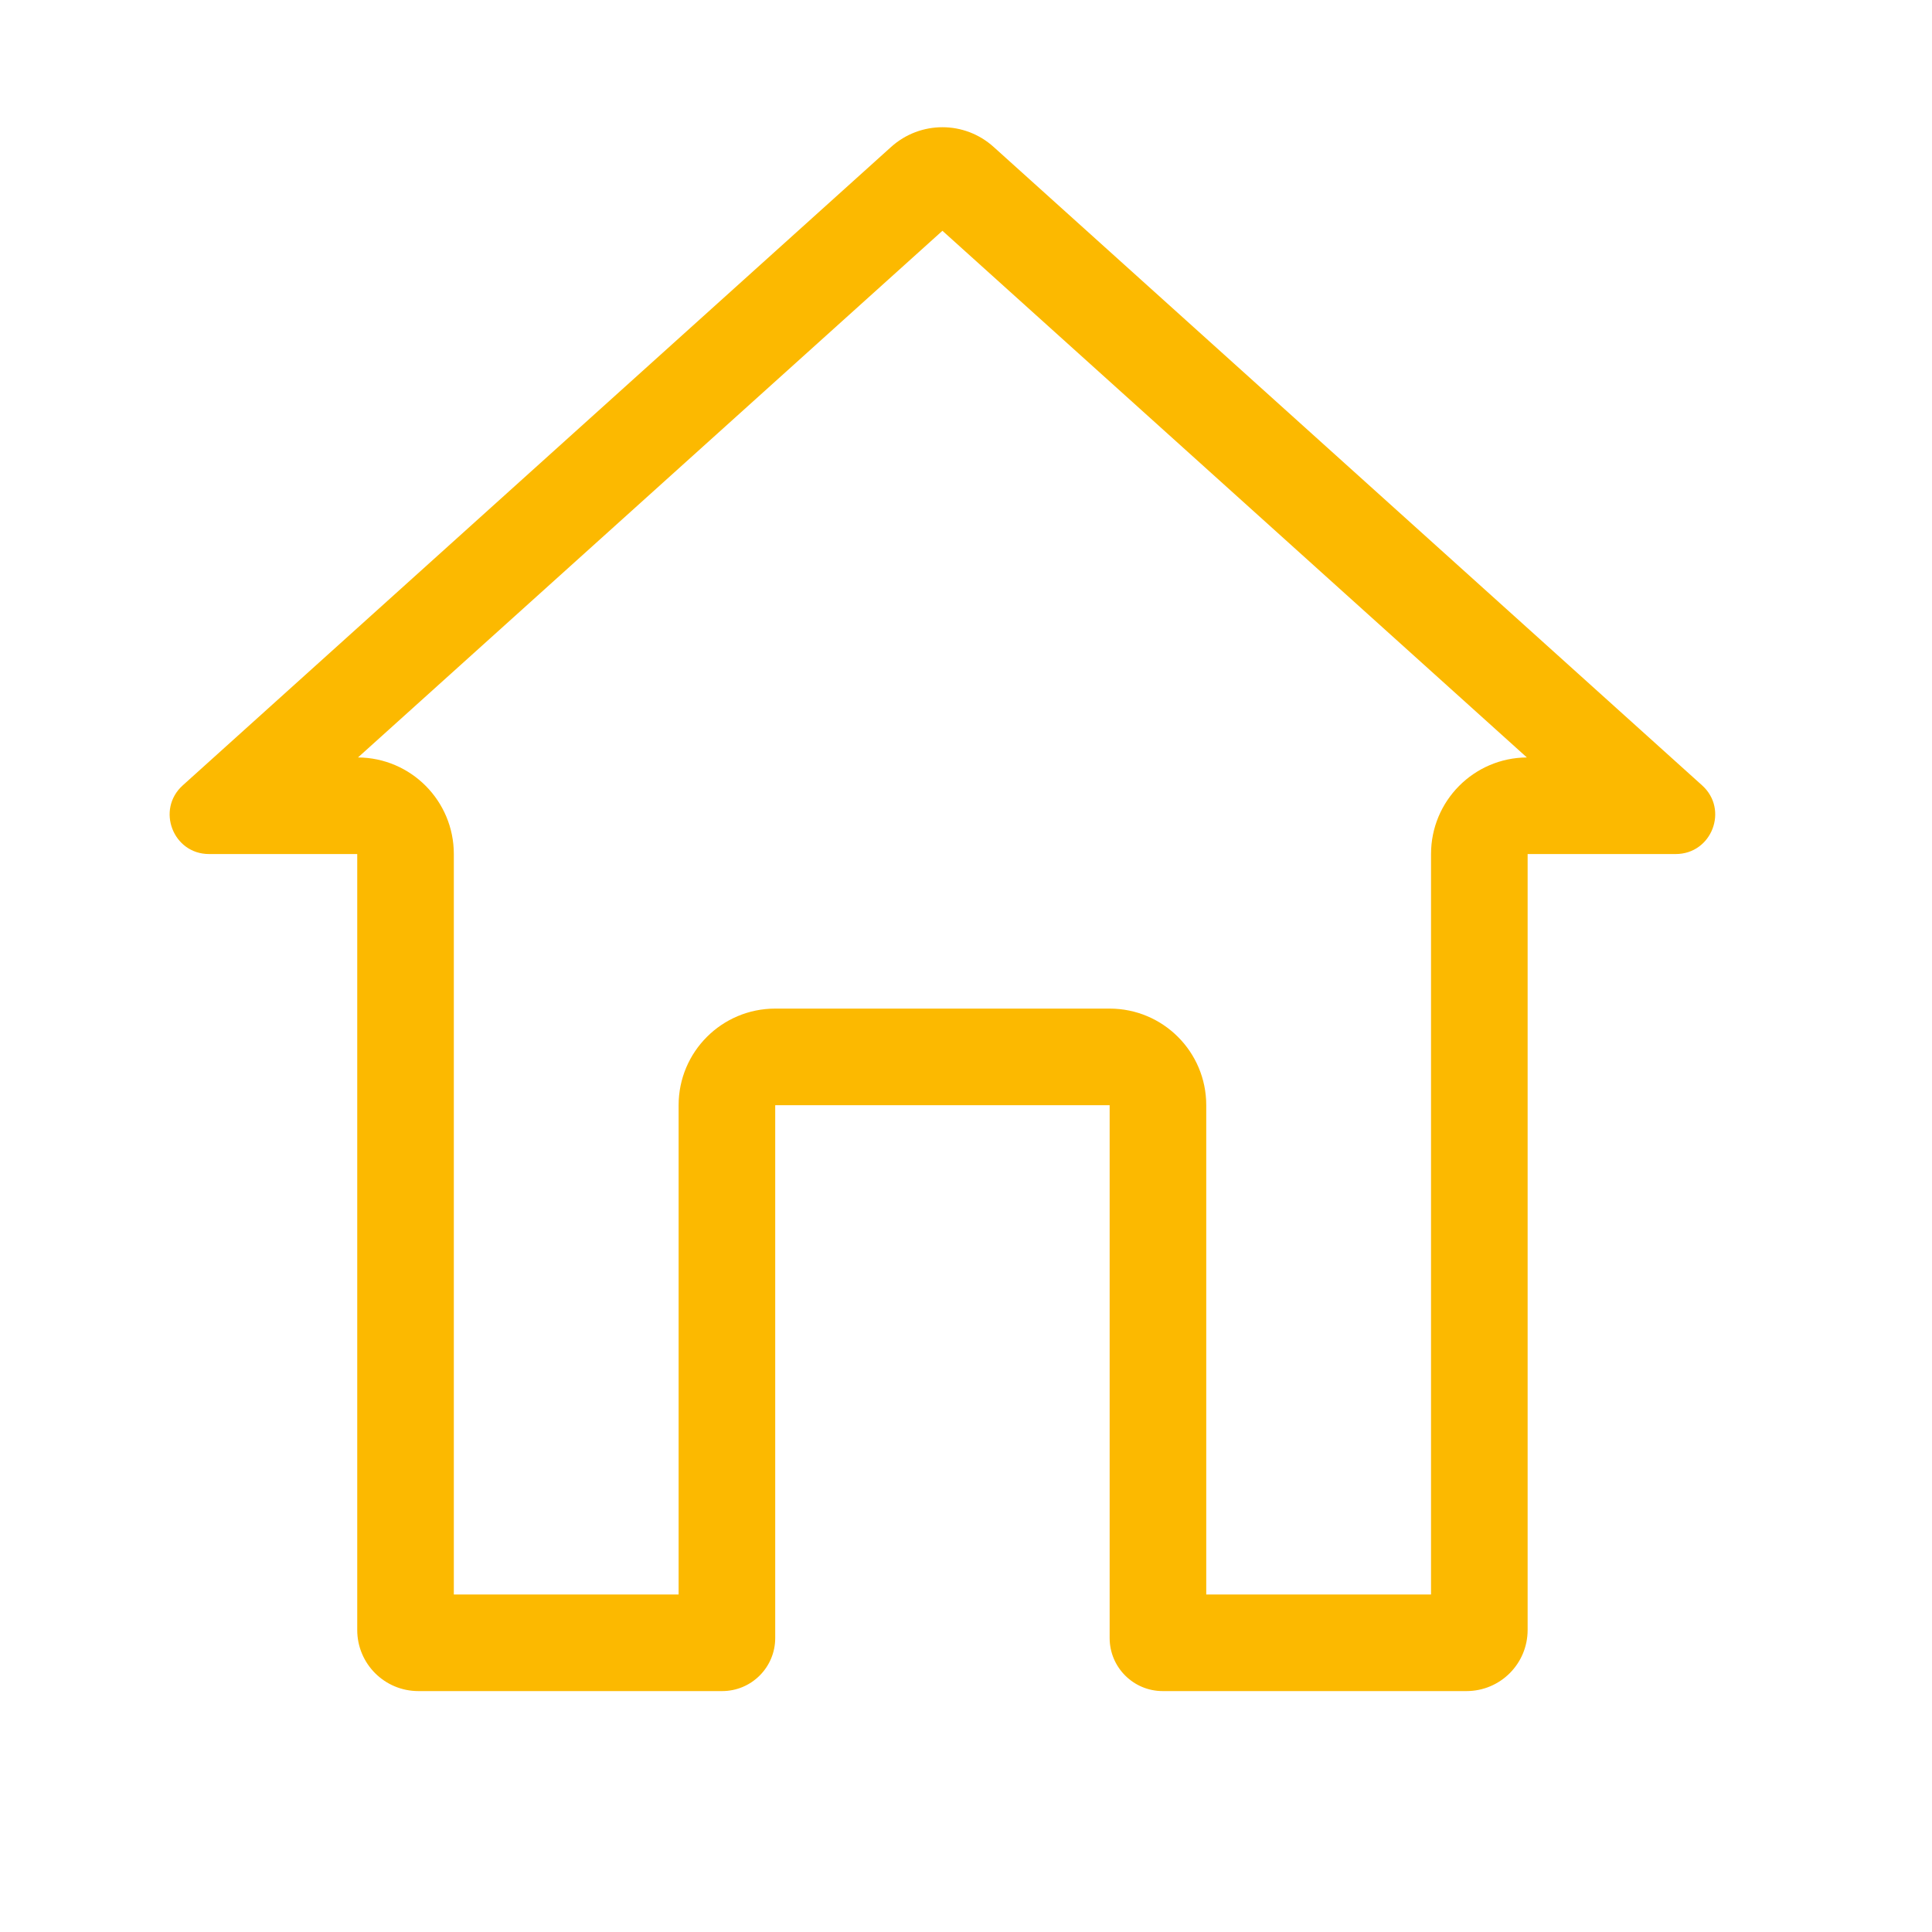 <svg id="Component_48_69" data-name="Component 48 – 69" xmlns="http://www.w3.org/2000/svg" width="20" height="20" viewBox="0 0 20 20">
  <rect id="Rectangle_7404" data-name="Rectangle 7404" width="20" height="20" fill="none"/>
  <g id="Path_28860" data-name="Path 28860" fill="none" stroke-linecap="round" stroke-linejoin="round">
    <path d="M17.62,8.13,10.286,1.521a.792.792,0,0,0-1.061,0L1.892,8.13a.408.408,0,0,0,.273.711H3.7v8.032a.633.633,0,0,0,.633.633H7.476a.549.549,0,0,0,.549-.549V11.441h3.462v5.516a.549.549,0,0,0,.549.549h3.146a.633.633,0,0,0,.633-.633V8.841h1.534A.408.408,0,0,0,17.62,8.13Z" stroke="none"/>
    <path d="M 9.756 2.389 L 3.706 7.841 C 4.255 7.845 4.698 8.291 4.698 8.841 L 4.698 16.506 L 7.025 16.506 L 7.025 11.441 C 7.025 10.888 7.473 10.441 8.025 10.441 L 11.487 10.441 C 12.039 10.441 12.487 10.888 12.487 11.441 L 12.487 16.506 L 14.814 16.506 L 14.814 8.841 C 14.814 8.291 15.257 7.845 15.806 7.841 L 9.756 2.389 M 9.756 1.317 C 9.946 1.317 10.135 1.385 10.286 1.521 L 17.62 8.13 C 17.898 8.38 17.721 8.841 17.347 8.841 L 15.814 8.841 L 15.814 16.873 C 15.814 17.223 15.531 17.506 15.181 17.506 L 12.036 17.506 C 11.733 17.506 11.487 17.26 11.487 16.957 L 11.487 11.441 L 8.025 11.441 L 8.025 16.957 C 8.025 17.26 7.779 17.506 7.476 17.506 L 4.331 17.506 C 3.981 17.506 3.698 17.223 3.698 16.873 L 3.698 8.841 L 2.164 8.841 C 1.791 8.841 1.614 8.38 1.892 8.13 L 9.225 1.521 C 9.376 1.385 9.566 1.317 9.756 1.317 Z" stroke="none" fill="#fcb900"/>
  </g>
</svg>
